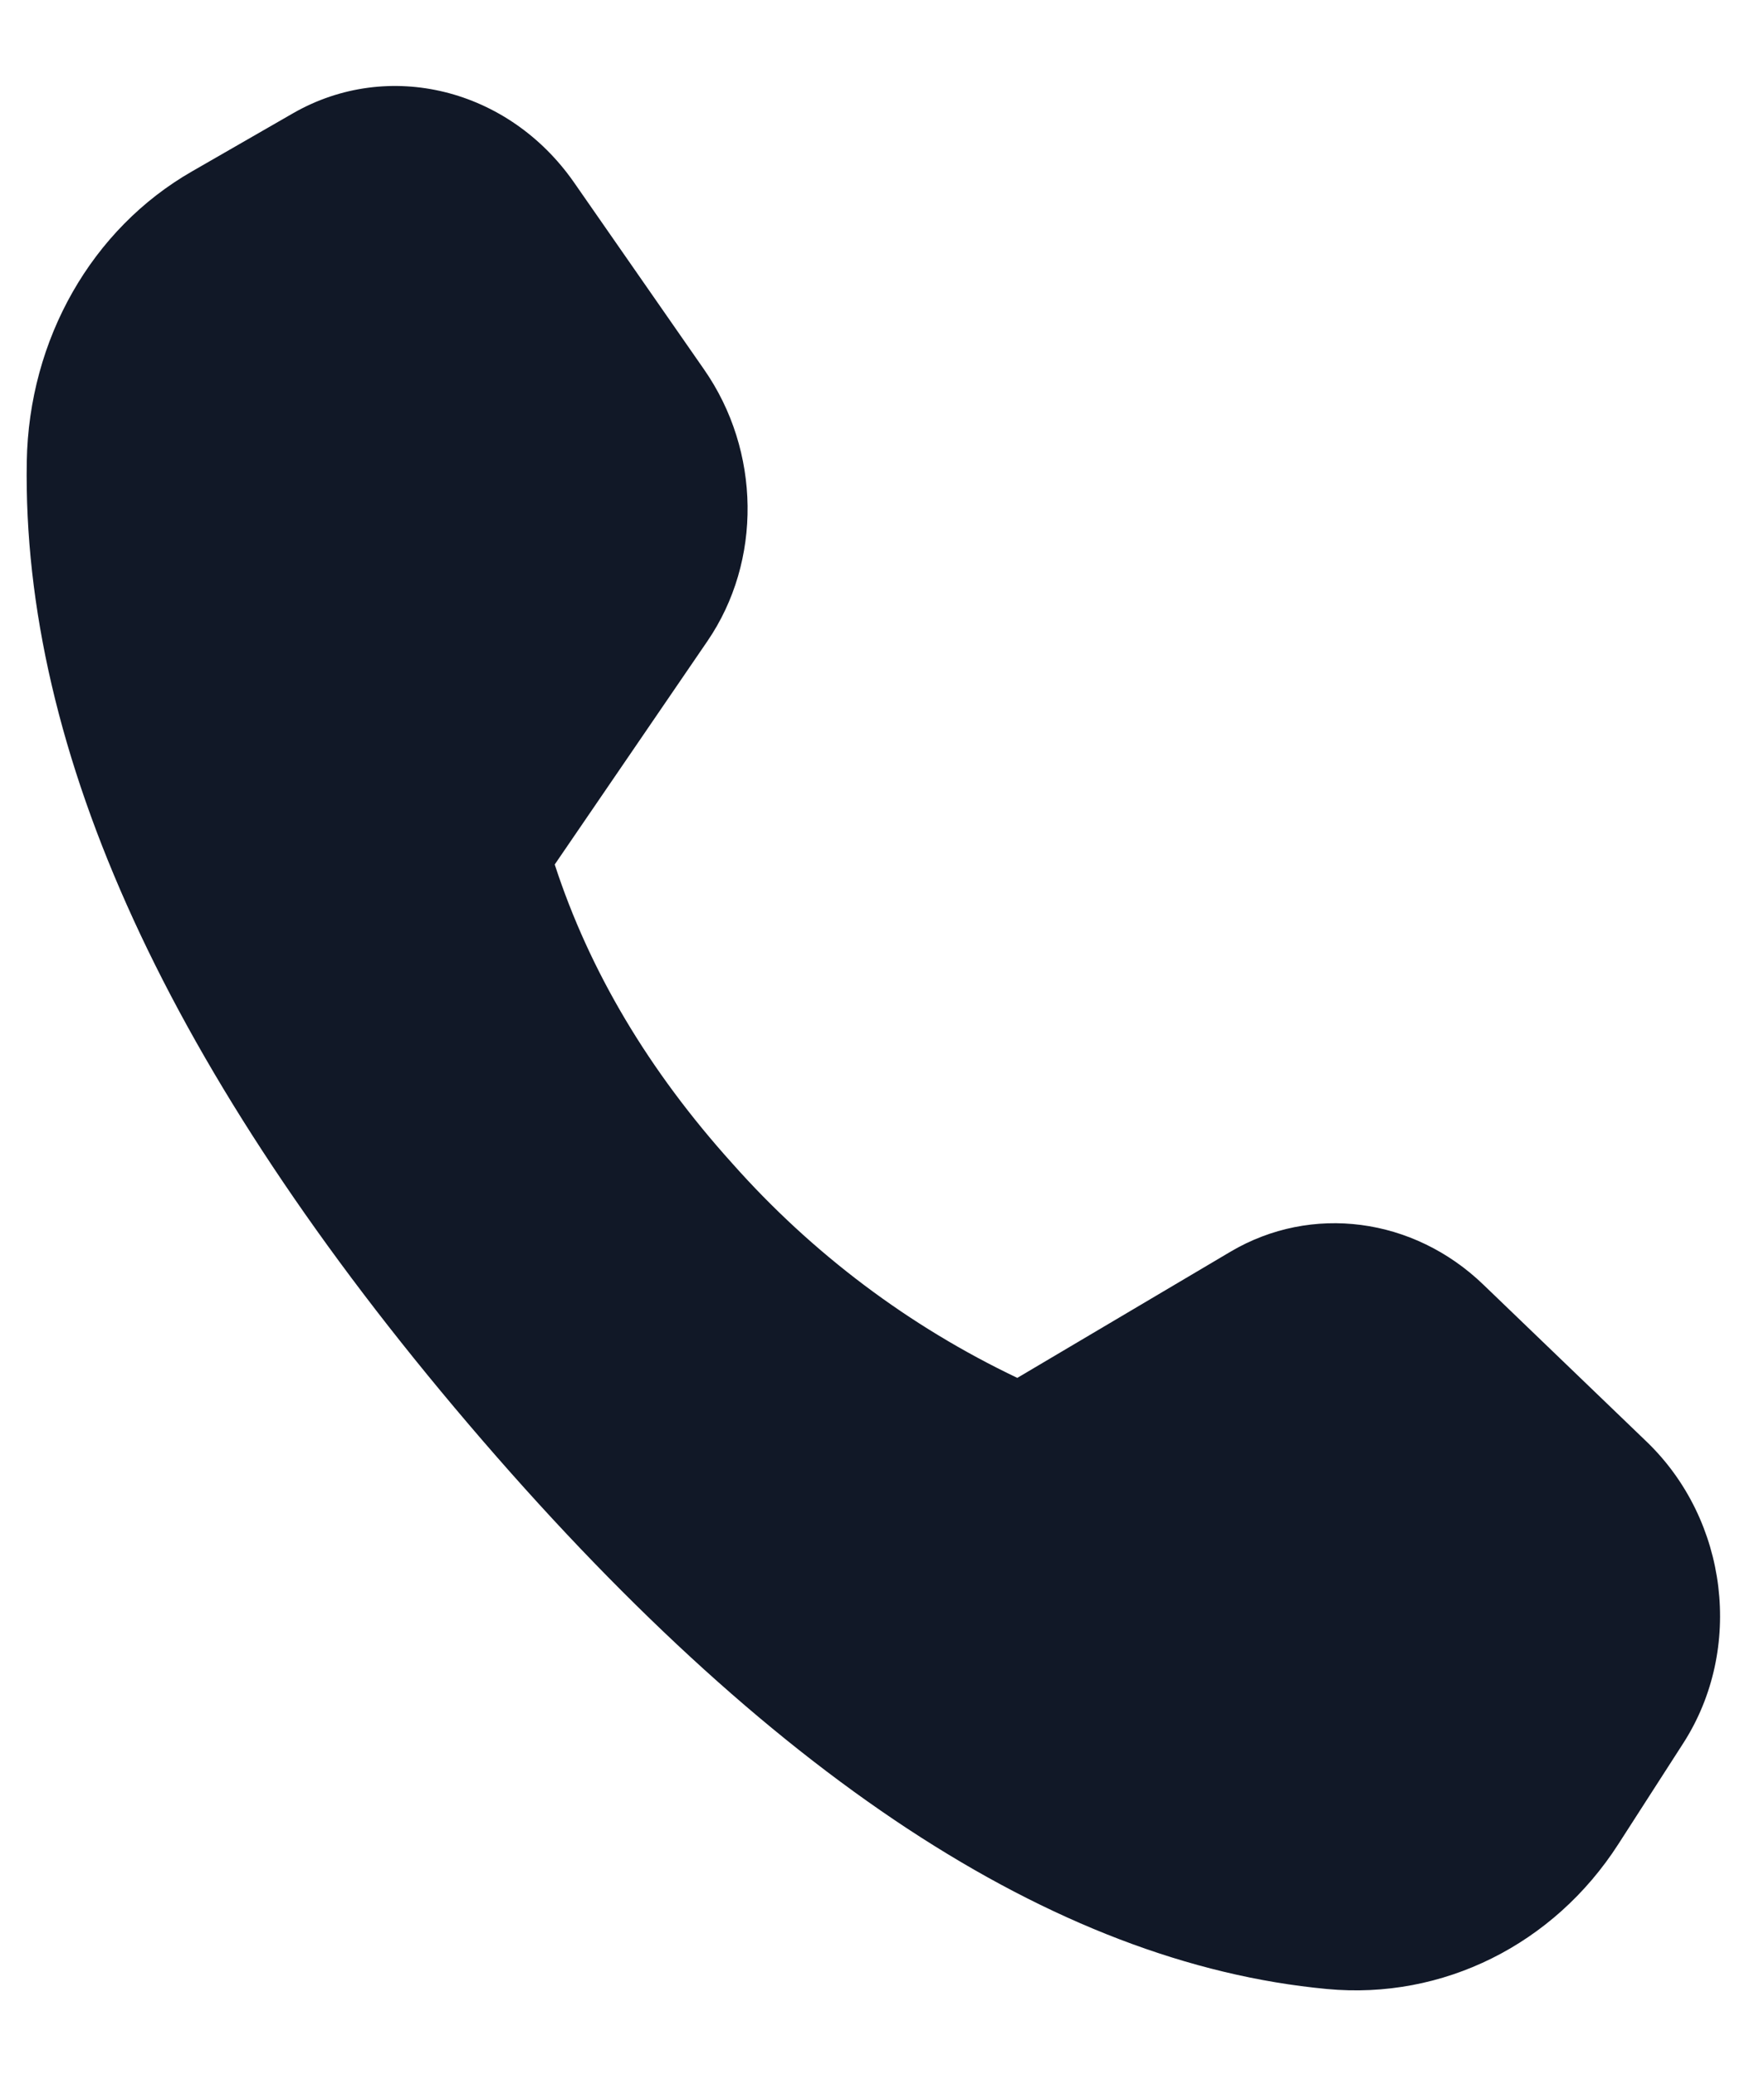 <svg width="17" height="20" viewBox="0 0 17 20" fill="none" xmlns="http://www.w3.org/2000/svg">
<path d="M1.852 1.651L2.827 1.09C3.743 0.566 4.899 0.851 5.531 1.757L6.786 3.562C7.332 4.347 7.346 5.407 6.817 6.18L5.346 8.332C5.681 9.361 6.253 10.321 7.058 11.214C7.826 12.08 8.76 12.783 9.804 13.28L11.86 12.063C12.64 11.603 13.622 11.732 14.296 12.382L15.87 13.896C16.655 14.652 16.806 15.893 16.222 16.801L15.596 17.774C14.973 18.743 13.903 19.275 12.788 19.17C10.154 18.923 7.397 17.109 4.517 13.728C1.632 10.342 0.212 7.247 0.258 4.449C0.278 3.271 0.883 2.206 1.852 1.651Z" fill="#111827"/>
</svg>
